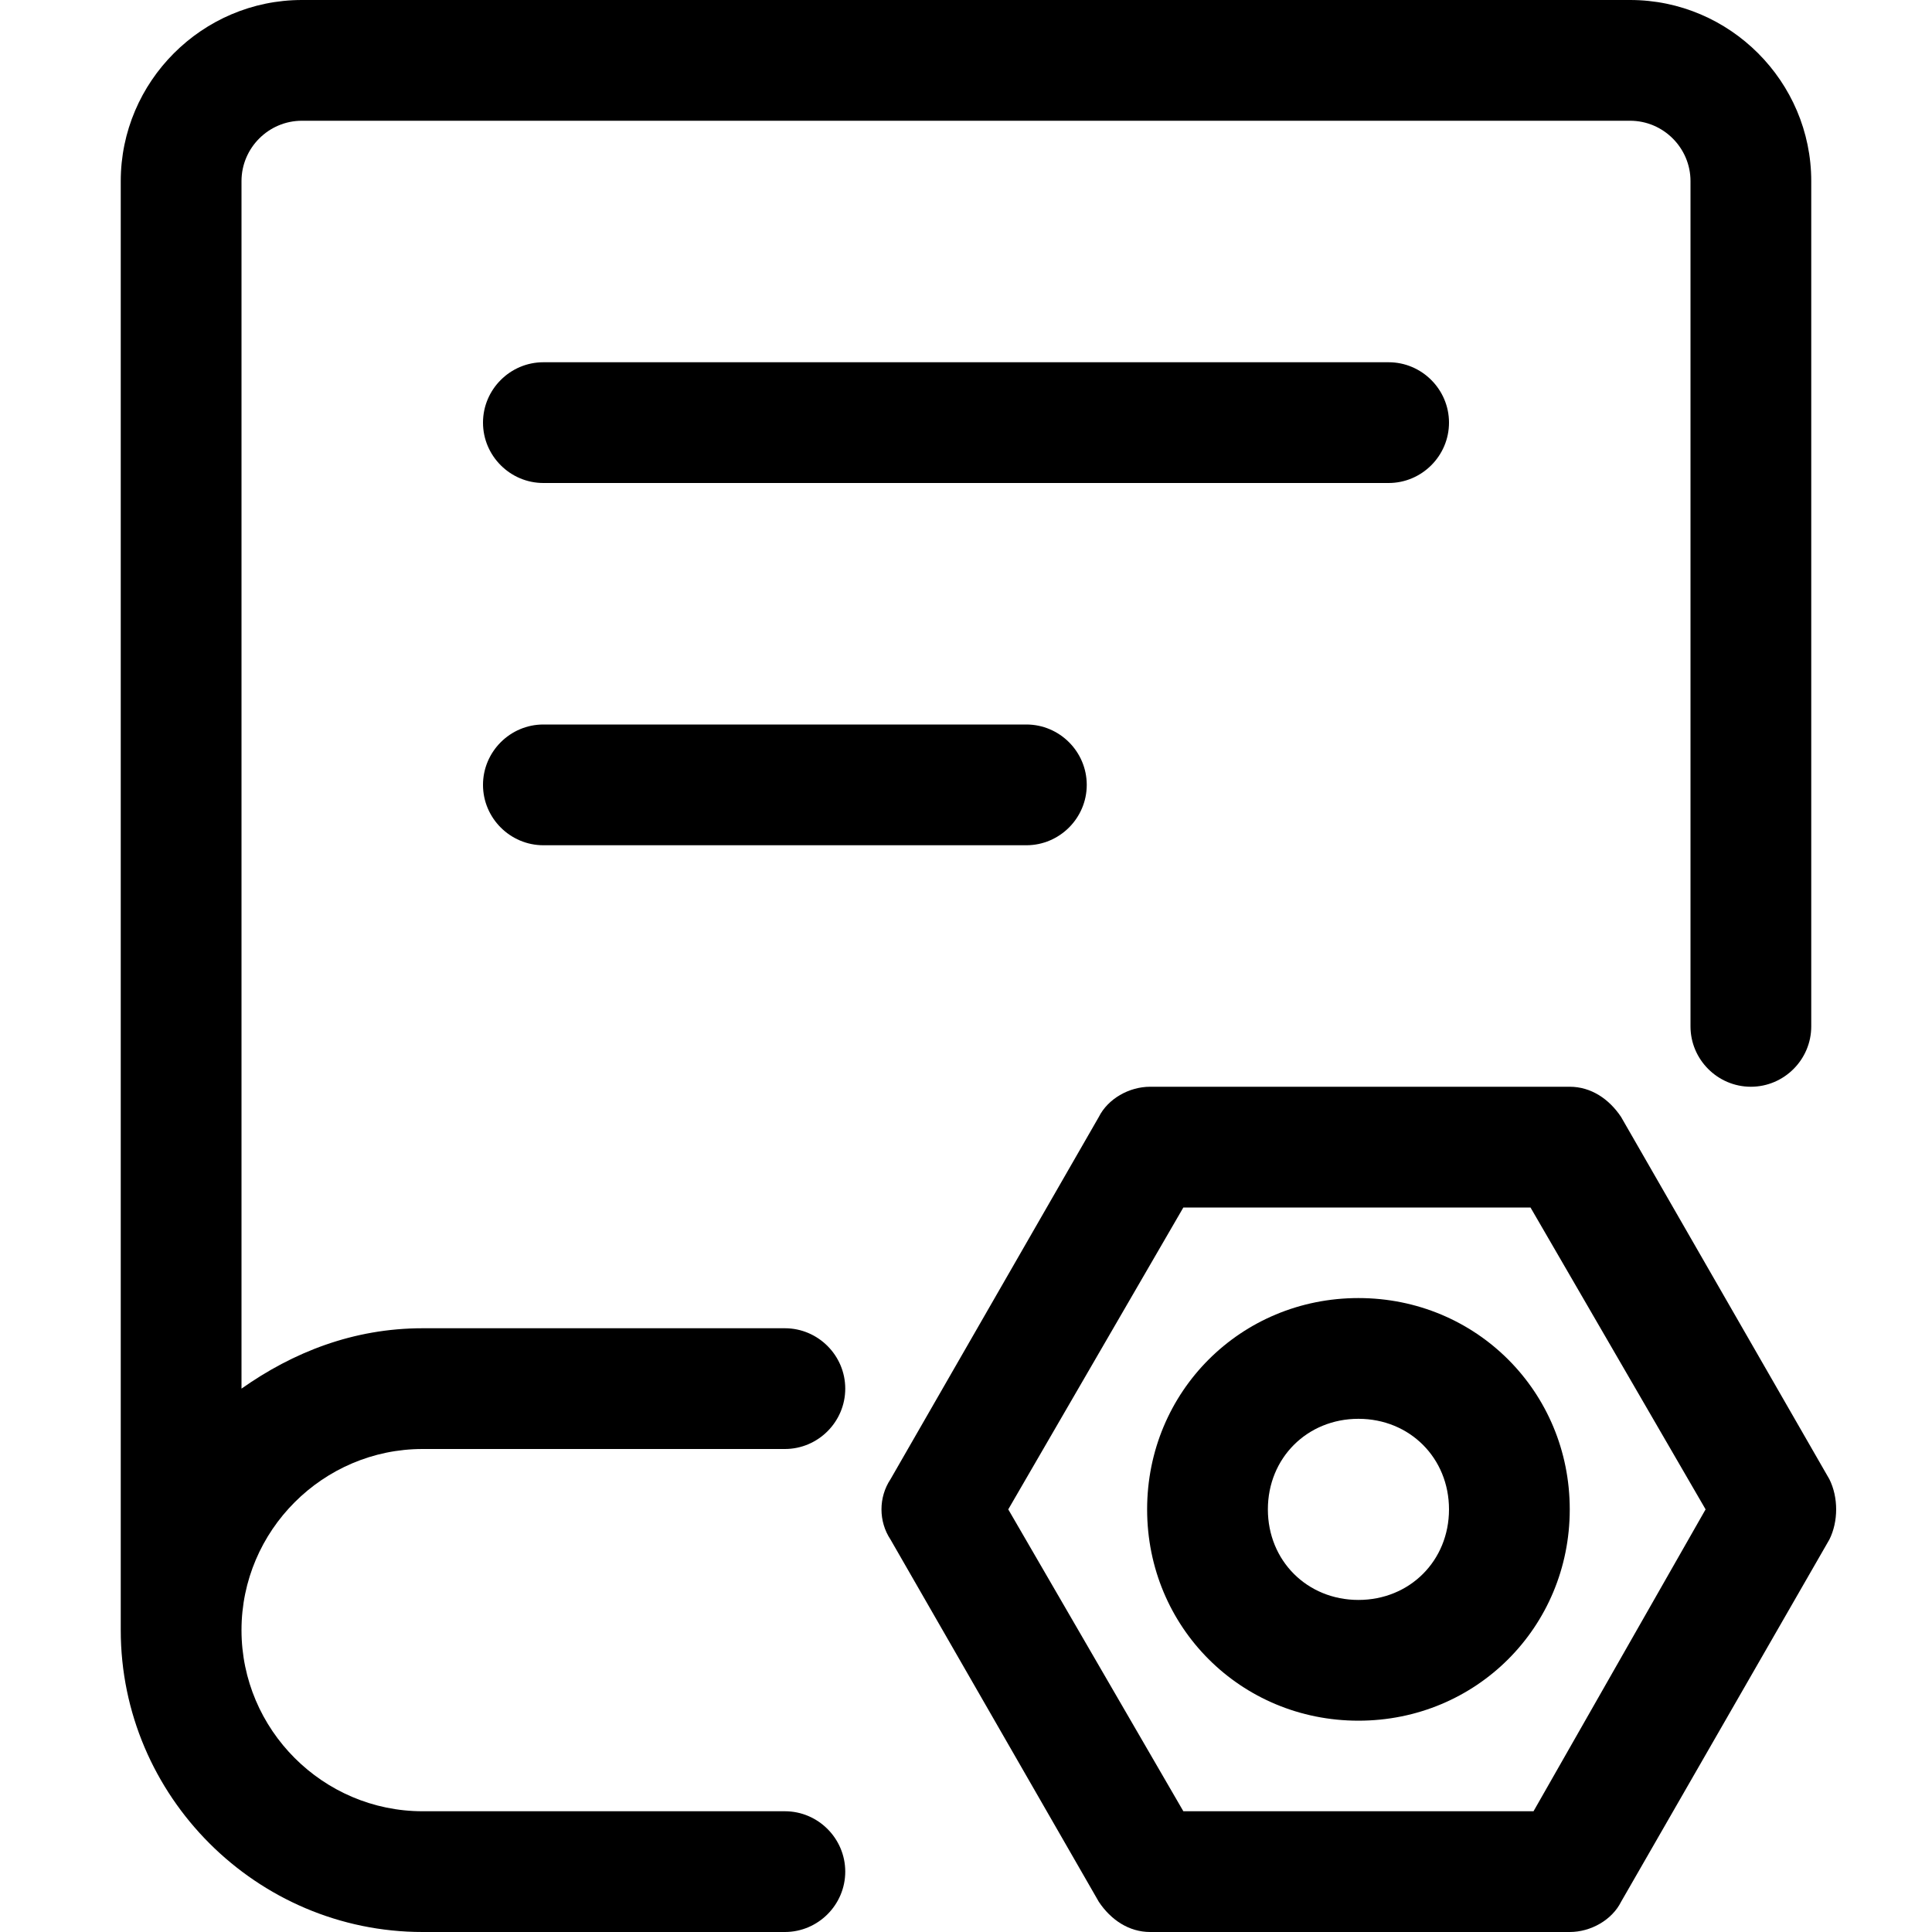 <svg xmlns="http://www.w3.org/2000/svg" xmlns:xlink="http://www.w3.org/1999/xlink" class="icon" viewBox="0 0 1024 1024" width="200" height="200"><path d="M969.6 784l-110.4-192c-6.4-9.6-16-16-27.2-16H609.6c-11.2 0-22.4 6.4-27.2 16l-110.4 192c-6.4 9.6-6.4 22.4 0 32l110.4 192c6.4 9.6 16 16 27.2 16H832c11.2 0 22.4-6.4 27.2-16l110.4-192c4.8-9.6 4.8-22.4 0-32z m-156.8 176H627.2l-92.8-160 92.8-160h184l92.8 160-91.2 160z" fill="#000000"></path><path d="M720 688c-62.4 0-112 49.6-112 112s49.6 112 112 112 112-49.6 112-112-49.6-112-112-112z m0 160c-27.2 0-48-20.8-48-48s20.8-48 48-48 48 20.8 48 48-20.8 48-48 48z" fill="#000000"></path><path d="M224 768h192c17.6 0 32-14.4 32-32s-14.4-32-32-32H224c-36.8 0-68.8 12.8-96 32V96c0-17.6 14.4-32 32-32h704c17.6 0 32 14.4 32 32v448c0 17.6 14.4 32 32 32s32-14.4 32-32V96c0-52.8-43.2-96-96-96H160C107.2 0 64 43.2 64 96v768c0 88 72 160 160 160h192c17.6 0 32-14.4 32-32s-14.4-32-32-32H224c-52.8 0-96-43.2-96-96s43.2-96 96-96z" fill="#000000"></path><path d="M768 224c0-17.6-14.4-32-32-32H288c-17.6 0-32 14.4-32 32s14.4 32 32 32h448c17.6 0 32-14.4 32-32zM288 384c-17.6 0-32 14.4-32 32s14.4 32 32 32h256c17.6 0 32-14.4 32-32s-14.4-32-32-32H288z" fill="#000000"></path></svg>